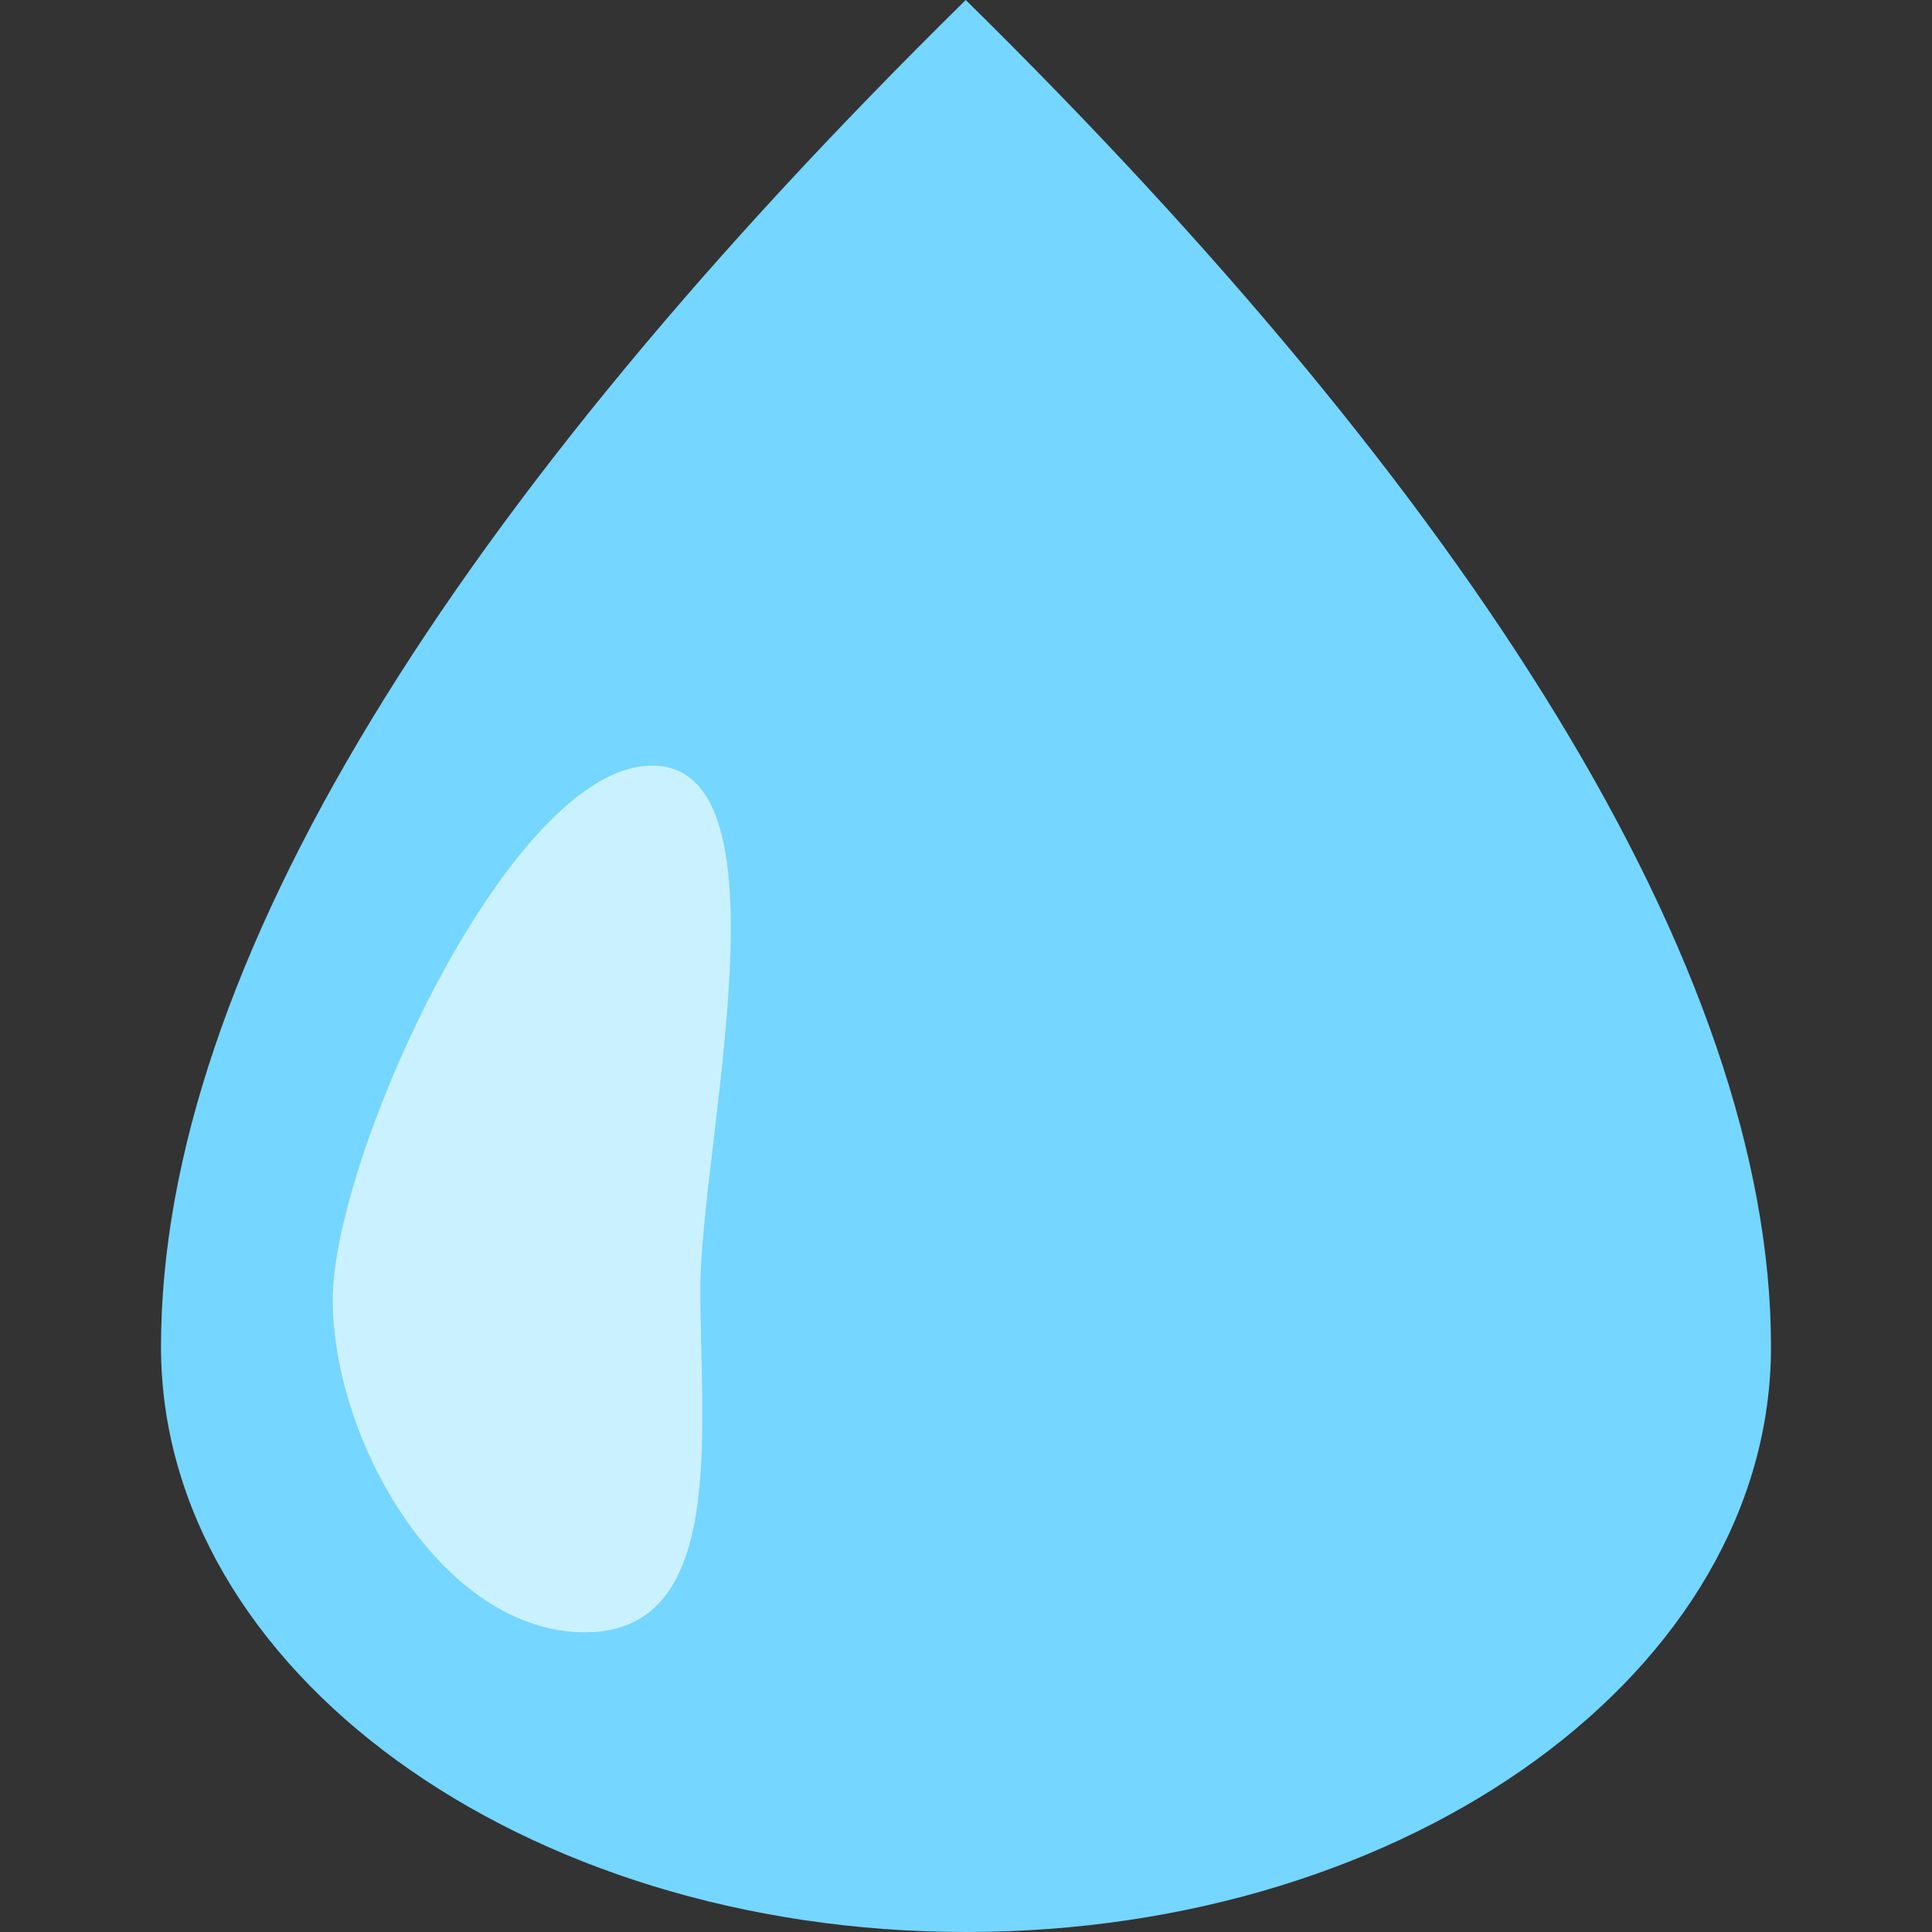 <?xml version="1.0" encoding="utf-8"?>
<!-- Generator: Adobe Illustrator 16.0.0, SVG Export Plug-In . SVG Version: 6.00 Build 0)  -->
<!DOCTYPE svg PUBLIC "-//W3C//DTD SVG 1.1//EN" "http://www.w3.org/Graphics/SVG/1.1/DTD/svg11.dtd">
<svg version="1.1" id="圖層_1" xmlns="http://www.w3.org/2000/svg" xmlns:xlink="http://www.w3.org/1999/xlink" x="0px" y="0px"
	 width="60px" height="60px" viewBox="0 0 60 60" enable-background="new 0 0 60 60" xml:space="preserve">
<rect x="0" y="0" width="60" height="60" fill="#333333" stroke="none"/>
<g>
	<path fill="#75D6FF" d="M29.992,0C14.113,15.624,5,30.007,5,41.826C5,51.859,16.202,60,30,60c13.815,0,25-8.141,25-18.174
		C55,30.007,45.619,15.383,29.992,0"/>
	<path fill="#CAF1FF" d="M21.75,40.025c0,4.418,0.835,10.668-3.583,10.668c-4.418,0-7.833-5.916-7.833-10.334
		s5.498-16.583,9.917-16.583C24.668,23.776,21.75,35.607,21.75,40.025z"/>
</g>
<g>
</g>
<g>
</g>
<g>
</g>
<g>
</g>
<g>
</g>
<g>
</g>
<g>
</g>
<g>
</g>
<g>
</g>
<g>
</g>
<g>
</g>
<g>
</g>
<g>
</g>
<g>
</g>
<g>
</g>
</svg>
